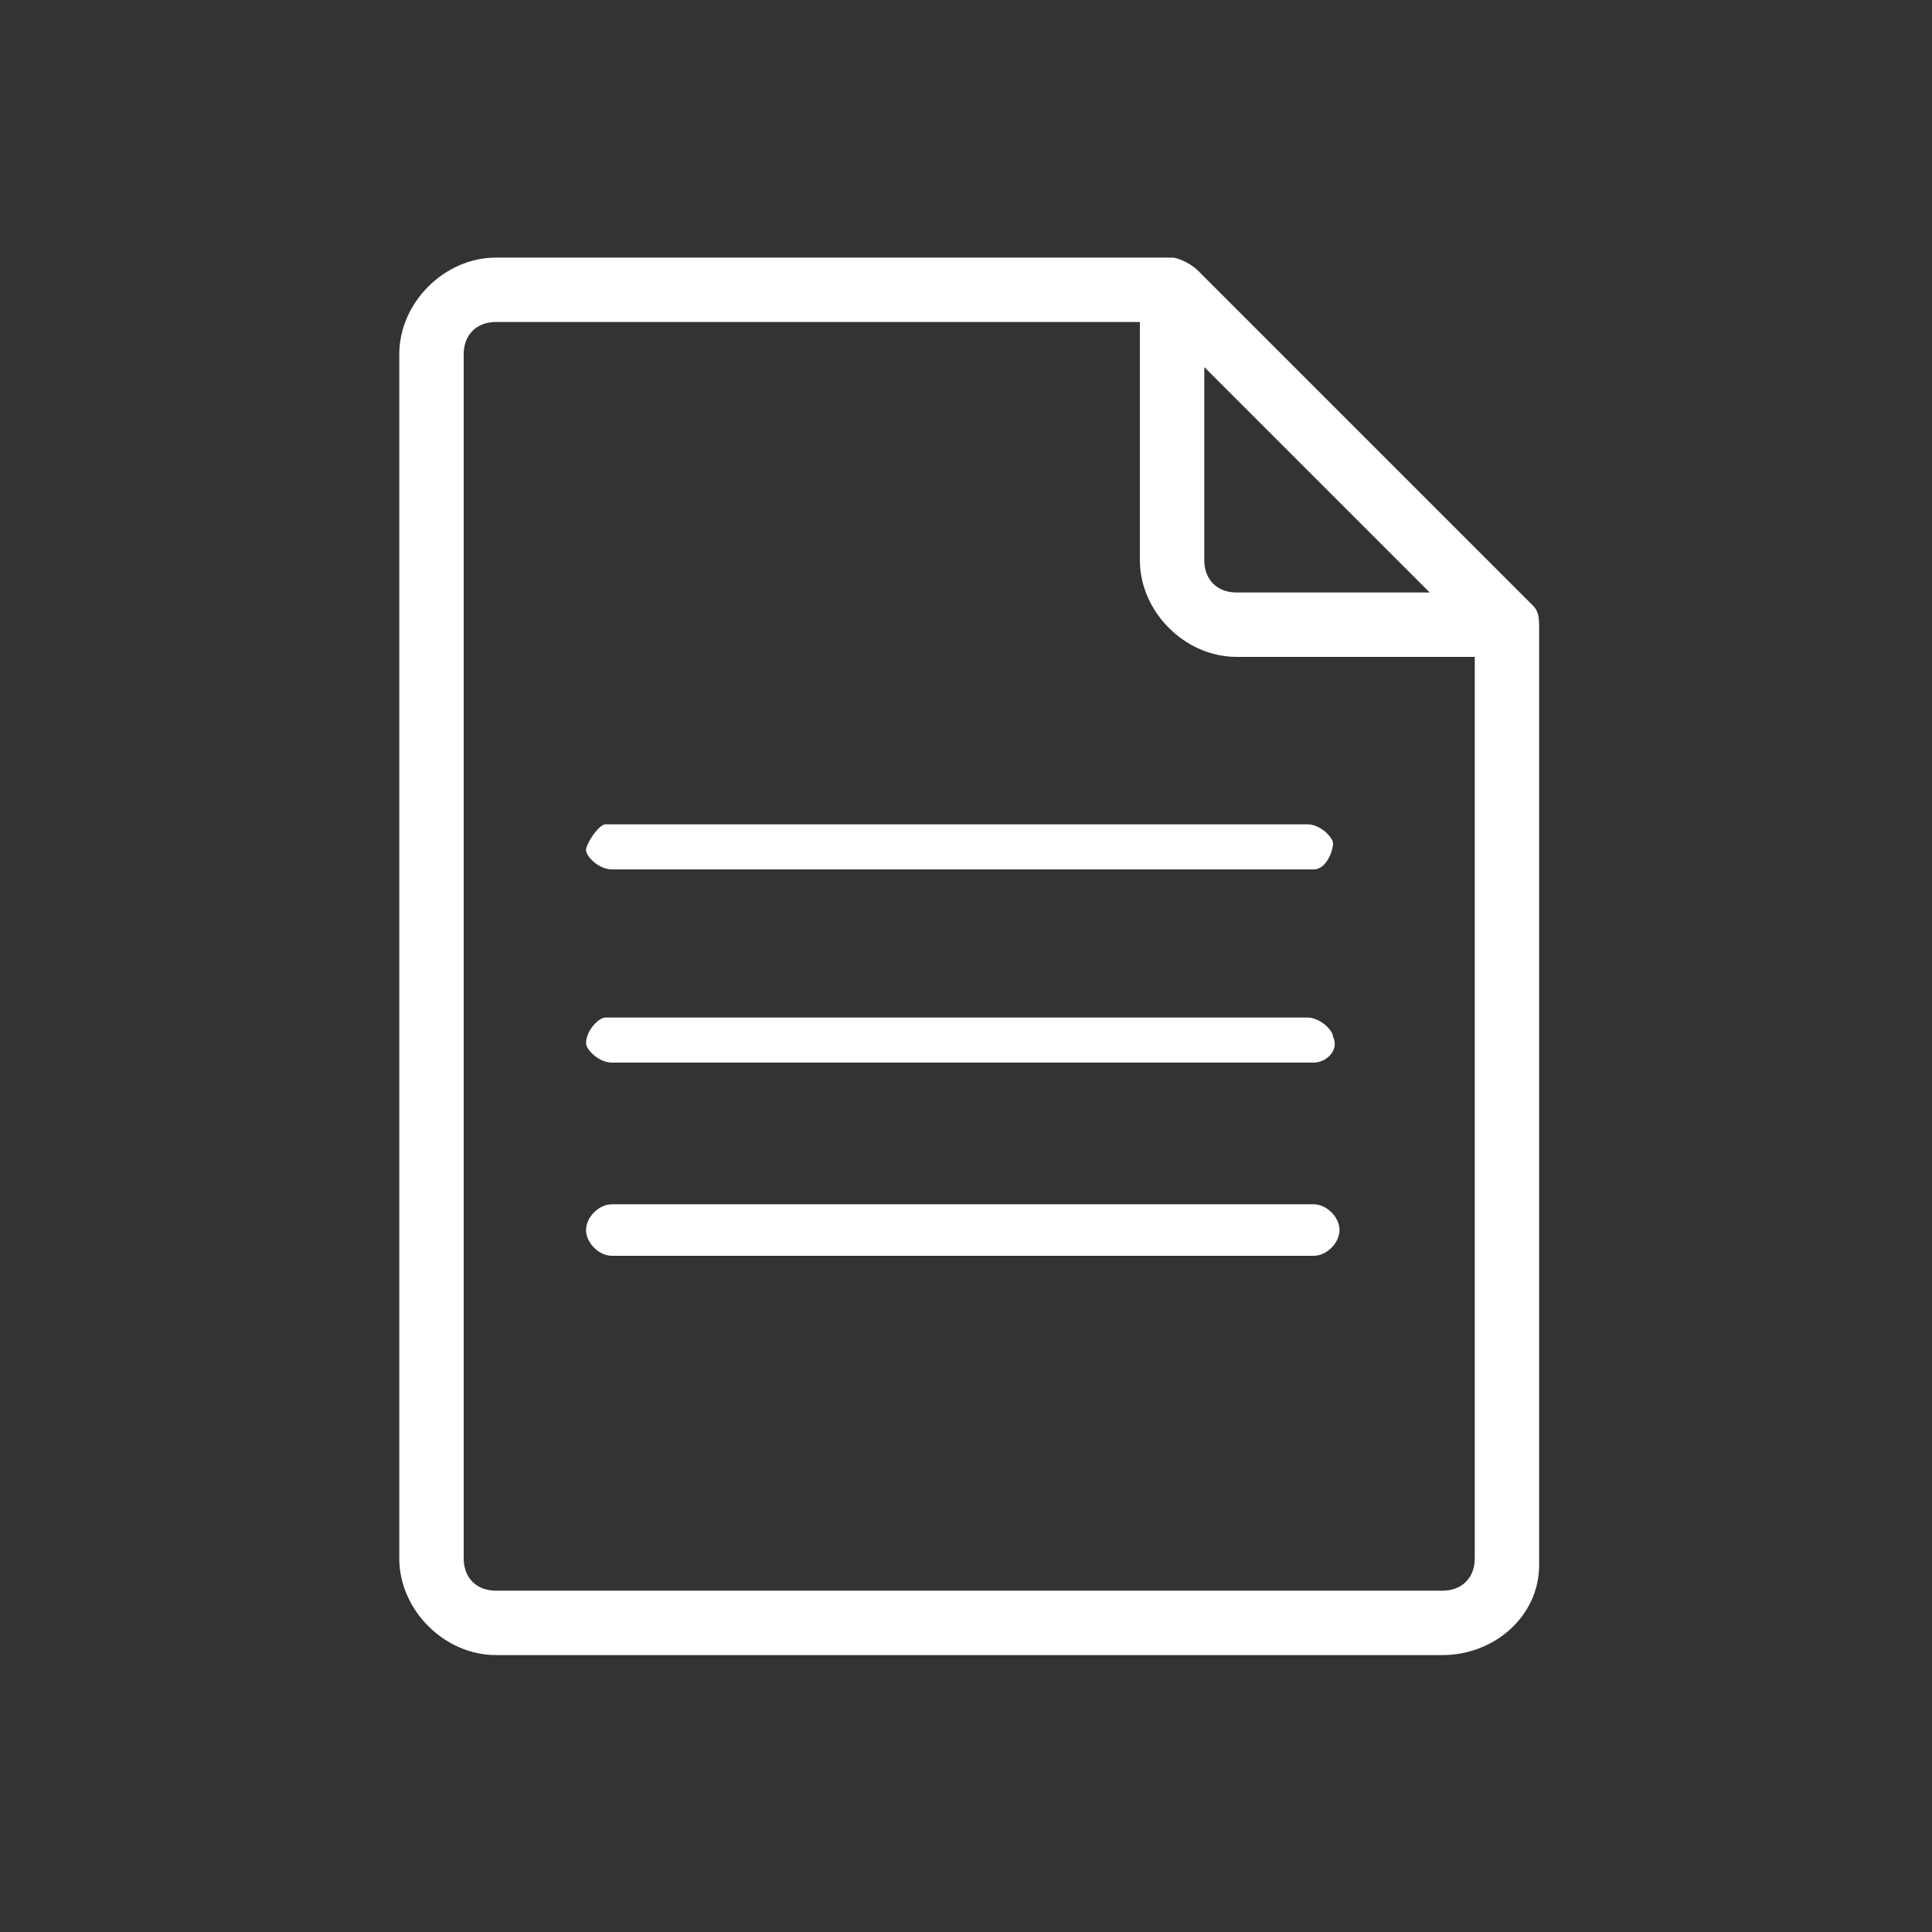 <?xml version="1.0" encoding="utf-8"?>
<!-- Generator: Adobe Illustrator 21.1.0, SVG Export Plug-In . SVG Version: 6.00 Build 0)  -->
<svg version="1.1" id="Ebene_1" xmlns="http://www.w3.org/2000/svg" xmlns:xlink="http://www.w3.org/1999/xlink" x="0px" y="0px"
	 viewBox="0 0 30 30" style="enable-background:new 0 0 30 30;" xml:space="preserve">
<rect x="0" y="0" width="30" height="30" fill="#333333" stroke="none"/>
<style type="text/css">
	.st0{fill:#FFFFFF;}
</style>
<title>document</title>
<path class="st0" d="M22.4,25.7H7.7c-0.8,0-1.5-0.7-1.5-1.5V5.5C6.2,4.7,6.9,4,7.7,4l0,0h10.5c0.1,0,0.3,0.1,0.4,0.2l5.2,5.2
	c0.1,0.1,0.1,0.2,0.1,0.4v14.5C23.9,25.1,23.2,25.7,22.4,25.7L22.4,25.7z M7.7,5C7.4,5,7.2,5.2,7.2,5.5l0,0v18.7
	c0,0.3,0.2,0.5,0.5,0.5h14.7c0.3,0,0.5-0.2,0.5-0.5v-14h-3.7c-0.8,0-1.5-0.7-1.5-1.5V5H7.7z M18.7,5.7v3c0,0.3,0.2,0.5,0.5,0.5l0,0
	h3L18.7,5.7z"/>
<path class="st0" d="M20.4,19.5H9.5c-0.2,0-0.4-0.2-0.4-0.4s0.2-0.4,0.4-0.4h10.9c0.2,0,0.4,0.2,0.4,0.4S20.6,19.5,20.4,19.5z
	 M20.4,16.5H9.5c-0.2,0-0.4-0.2-0.4-0.3c0-0.2,0.2-0.4,0.3-0.4l0,0h10.9c0.2,0,0.4,0.2,0.4,0.3C20.8,16.3,20.6,16.5,20.4,16.5
	L20.4,16.5z M20.4,13.5H9.5c-0.2,0-0.4-0.2-0.4-0.3s0.2-0.4,0.3-0.4l0,0h10.9c0.2,0,0.4,0.2,0.4,0.3S20.6,13.5,20.4,13.5L20.4,13.5z
	"/>
</svg>
